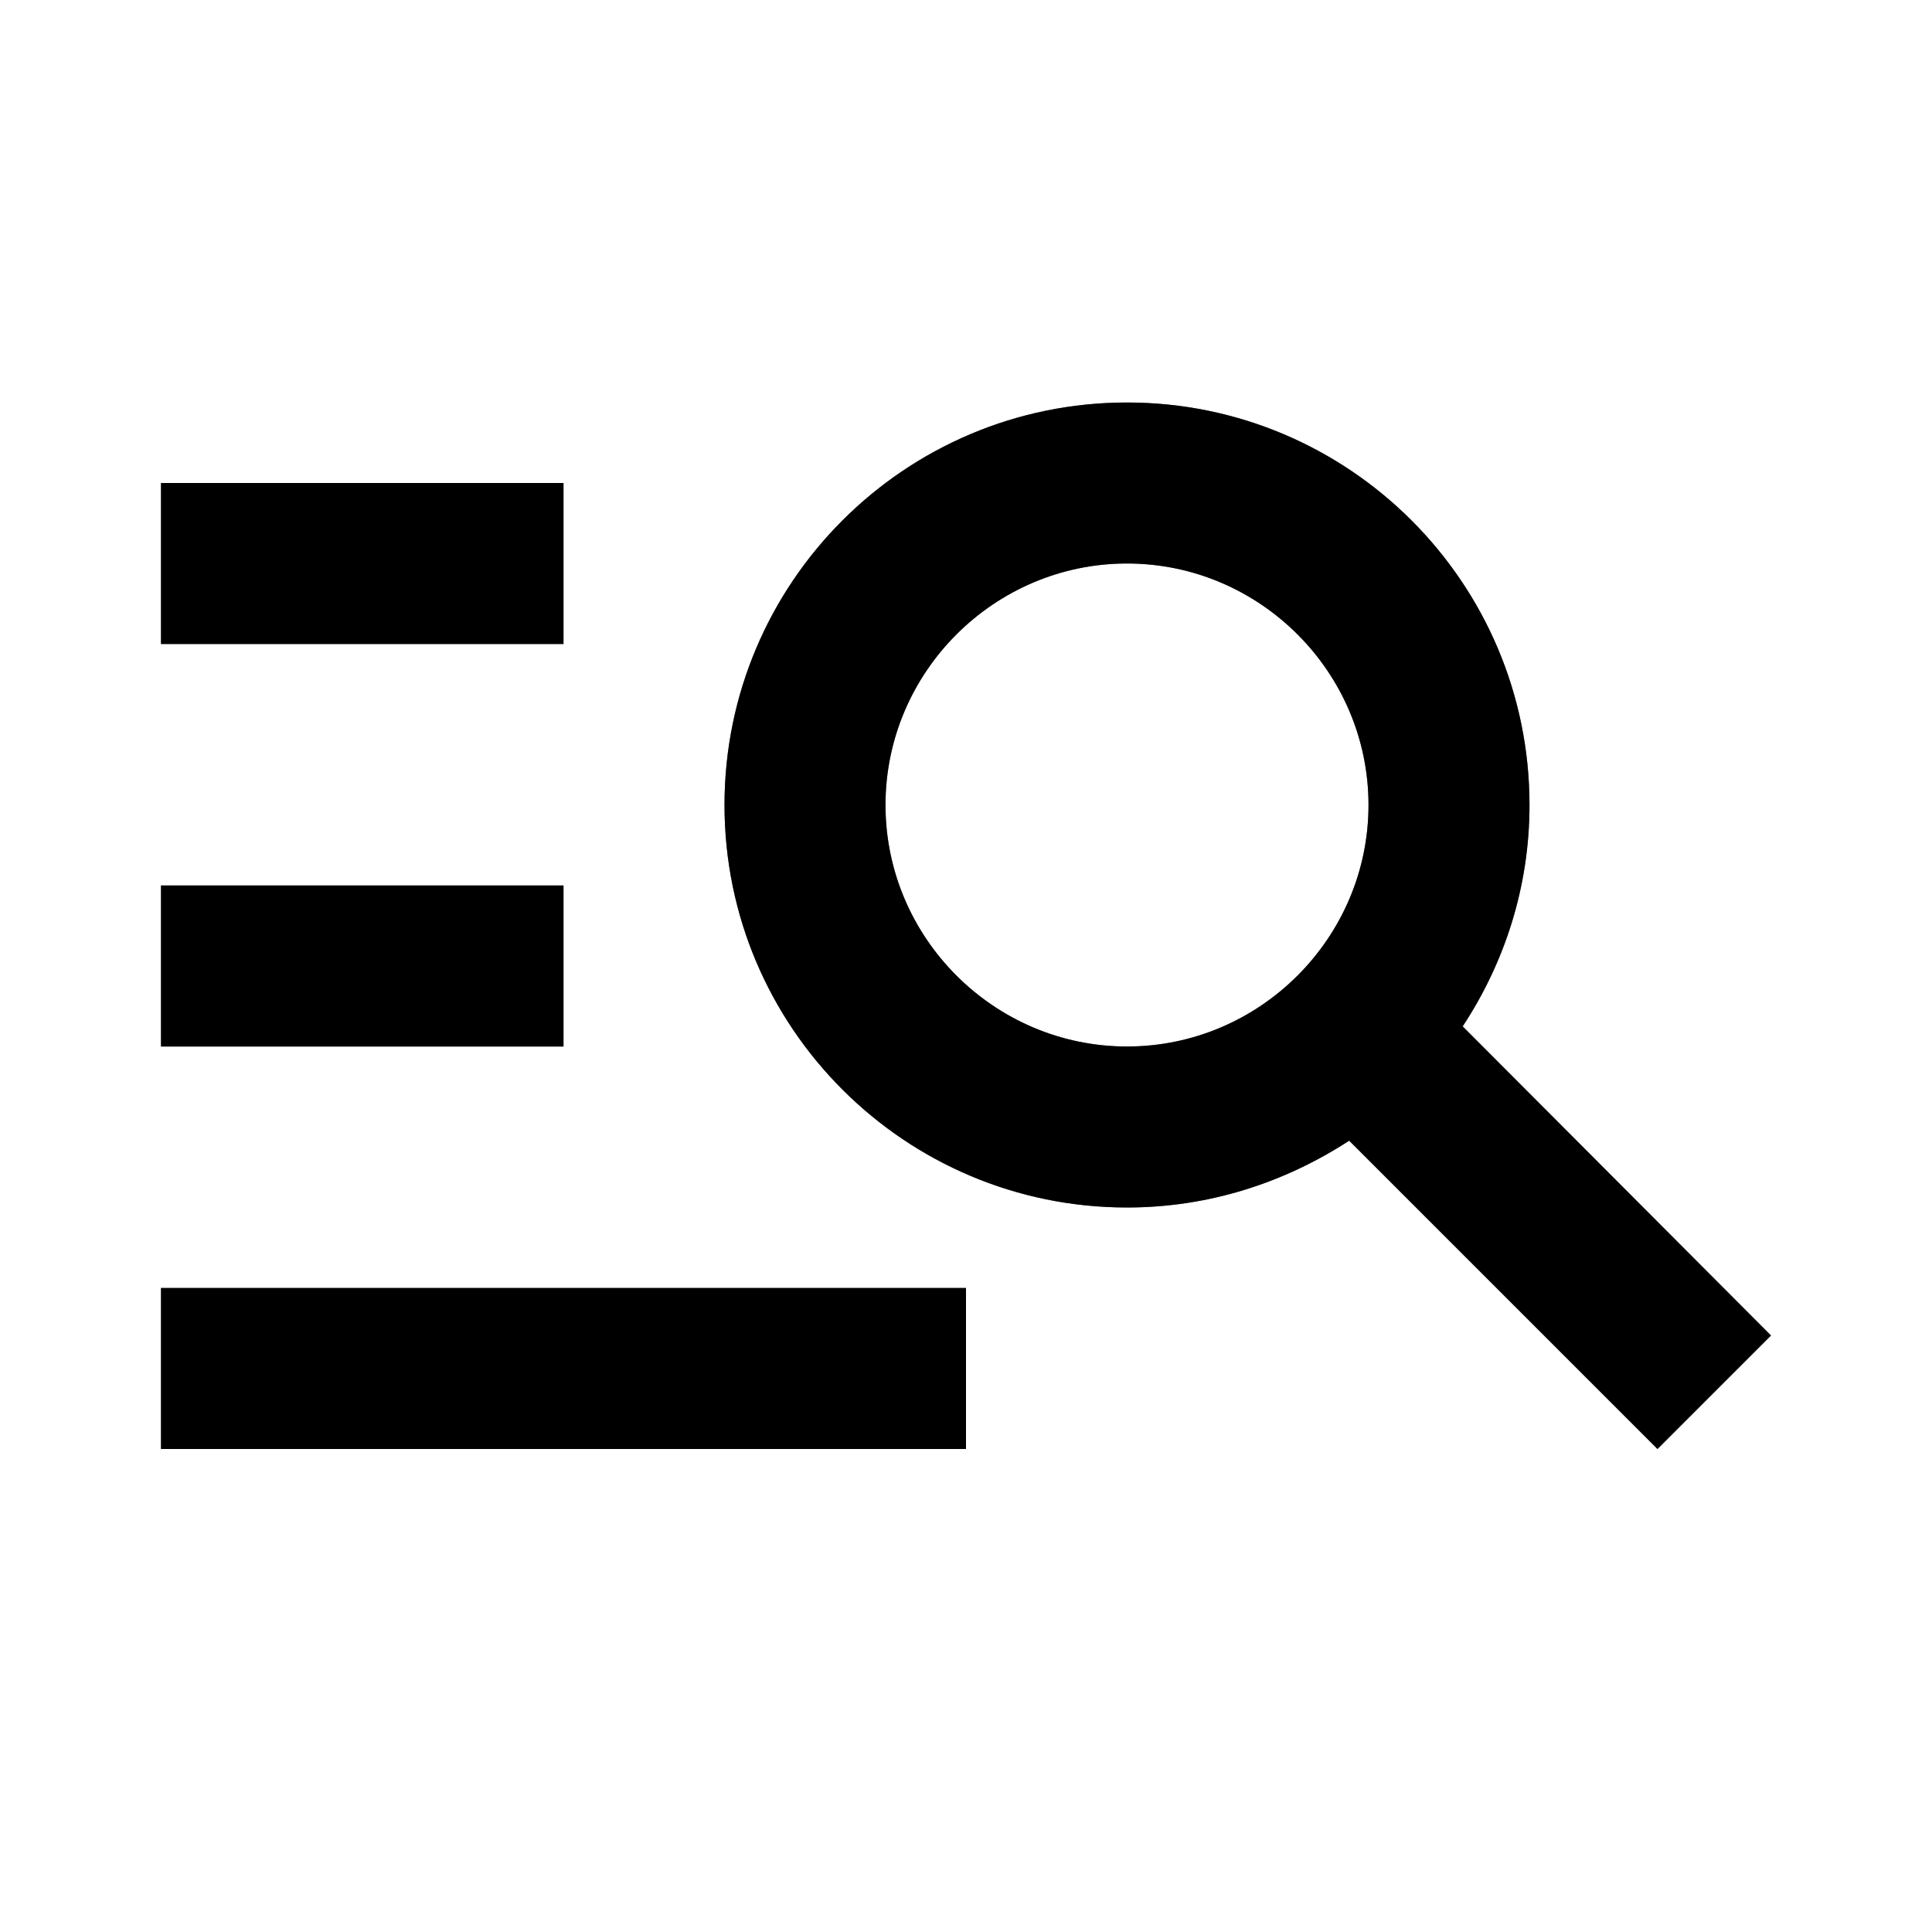 <svg width="24" height="24" viewBox="0 0 24 24" fill="none" xmlns="http://www.w3.org/2000/svg">
<rect width="24" height="24" fill="white"/>
<path d="M7 8H2V6H7V8ZM7 11H2V13H7V11ZM20.59 18L16.76 14.17C15.96 14.69 15.02 15 14 15C11.24 15 9 12.76 9 10C9 7.24 11.24 5 14 5C16.76 5 19 7.24 19 10C19 11.02 18.69 11.96 18.17 12.75L22 16.59L20.59 18ZM17 10C17 8.35 15.65 7 14 7C12.35 7 11 8.35 11 10C11 11.65 12.35 13 14 13C15.65 13 17 11.65 17 10ZM2 18H12V16H2V18Z" fill="black"/>
<path d="M7 8H2V6H7V8ZM7 11H2V13H7V11ZM20.59 18L16.76 14.17C15.96 14.69 15.02 15 14 15C11.24 15 9 12.76 9 10C9 7.24 11.24 5 14 5C16.76 5 19 7.24 19 10C19 11.02 18.69 11.96 18.17 12.75L22 16.59L20.59 18ZM17 10C17 8.35 15.65 7 14 7C12.35 7 11 8.35 11 10C11 11.65 12.35 13 14 13C15.65 13 17 11.65 17 10ZM2 18H12V16H2V18Z" fill="black" fill-opacity="0.2"/>
<path d="M7 8H2V6H7V8ZM7 11H2V13H7V11ZM20.59 18L16.76 14.17C15.96 14.69 15.02 15 14 15C11.24 15 9 12.76 9 10C9 7.24 11.24 5 14 5C16.76 5 19 7.24 19 10C19 11.02 18.69 11.96 18.17 12.75L22 16.59L20.59 18ZM17 10C17 8.35 15.65 7 14 7C12.35 7 11 8.35 11 10C11 11.65 12.35 13 14 13C15.65 13 17 11.65 17 10ZM2 18H12V16H2V18Z" fill="black" fill-opacity="0.2"/>
<path d="M7 8H2V6H7V8ZM7 11H2V13H7V11ZM20.59 18L16.76 14.17C15.96 14.69 15.02 15 14 15C11.24 15 9 12.76 9 10C9 7.24 11.24 5 14 5C16.76 5 19 7.24 19 10C19 11.02 18.69 11.96 18.17 12.75L22 16.59L20.59 18ZM17 10C17 8.35 15.65 7 14 7C12.35 7 11 8.35 11 10C11 11.65 12.35 13 14 13C15.65 13 17 11.65 17 10ZM2 18H12V16H2V18Z" fill="black" fill-opacity="0.2"/>
</svg>
